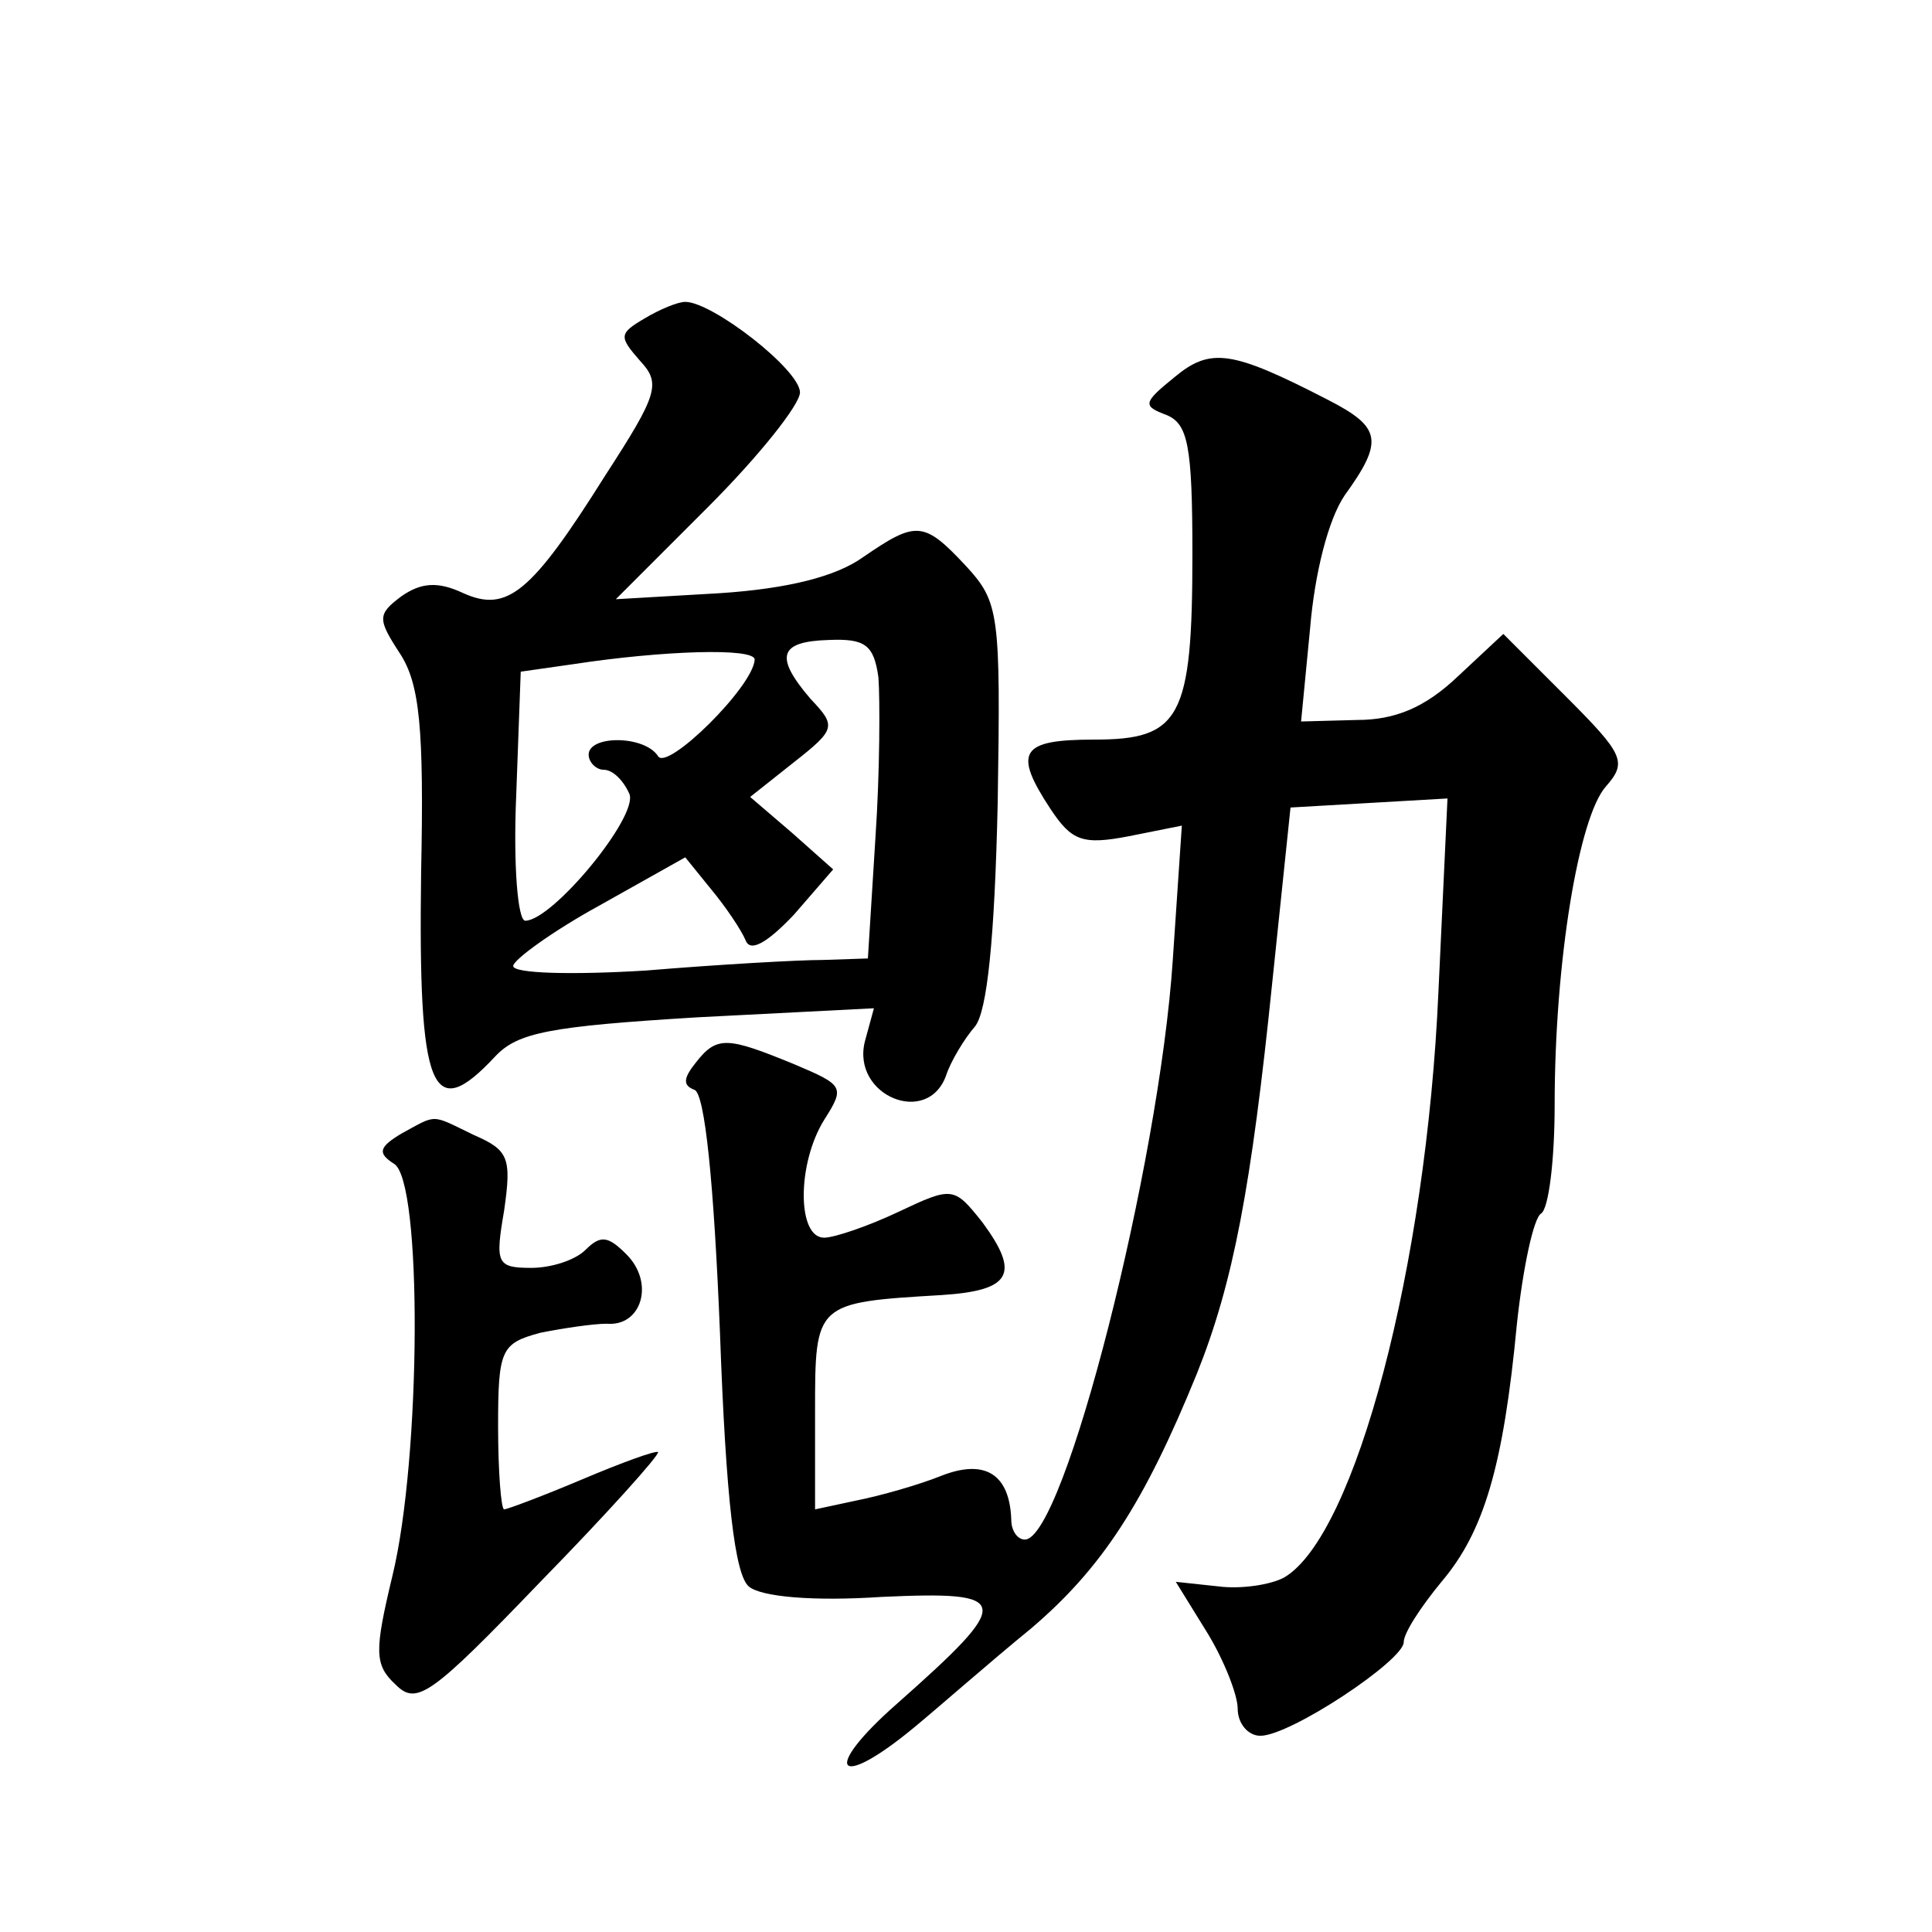 <?xml version="1.0" standalone="no"?>
<!DOCTYPE svg PUBLIC "-//W3C//DTD SVG 20010904//EN"
 "http://www.w3.org/TR/2001/REC-SVG-20010904/DTD/svg10.dtd">
<svg version="1.0" xmlns="http://www.w3.org/2000/svg"
 width="128pt" height="128pt" viewBox="0 0 128 128"
 preserveAspectRatio="xMidYMid meet">
<g transform="translate(0,128) scale(0.1,-0.1)"
fill="#0" stroke="none">
<path d="M427 1069 c-17 -10 -17 -12 -3 -28 14 -15 12 -22 -23 -76 -49 -78 -65
-91 -94 -78 -17 8 -28 7 -41 -2 -16 -12 -16 -15 -1 -38 13 -20 16 -49 14 -145 -2
-146 7 -167 49 -122 15 16 36 20 134 26 l117 6 -6 -22 c-9 -36 42 -57 54 -22 3
9 12 24 19 32 8 10 13 58 15 148 2 126 1 133 -21 157 -28 30 -33 30 -68 6 -18 -13
-50 -21 -95 -24 l-69 -4 61 61 c34 34 61 68 61 76 0 15 -58 60 -76 60 -5 0 -17
-5 -27 -11z m155 -238 c1 -14 1 -62 -2 -106 l-5 -80 -30 -1 c-16 0 -69 -3 -117
-7 -49 -3 -88 -2 -88 3 0 4 26 23 57 40 l57 32 17 -21 c10 -12 20 -27 23 -34 3
-8 14 -2 32 17 l26 30 -27 24 -28 24 29 23 c28 22 28 24 11 42 -24 28 -21 38 12
39 24 1 30 -3 33 -25z m-82 12 c-1 -18 -58 -74 -64 -64 -9 14 -46 14 -46 1 0 -5
5 -10 10 -10 6 0 13 -7 17 -16 6 -15 -51 -84 -69 -84 -5 0 -8 37 -6 83 l3 82 35
5 c59 9 120 11 120 3z M778 1030 c-21 -17 -21 -19 -5 -25 14 -6 17 -20 17 -92 0
-109 -8 -123 -65 -123 -49 0 -54 -8 -29 -46 14 -21 21 -24 52 -18 l35 7 -6 -89
c-9 -136 -72 -384 -98 -384 -5 0 -9 6 -9 13 -1 30 -17 41 -47 29 -15 -6 -40 -13
-55 -16 l-28 -6 0 65 c0 72 0 72 84 77 46 3 52 14 27 48 -19 24 -20 24 -56 7 -19
-9 -42 -17 -49 -17 -18 0 -18 49 0 78 14 22 13 23 -20 37 -44 18 -51 19 -65 1 -8
-10 -9 -15 -1 -18 7 -2 13 -62 17 -161 4 -112 10 -160 19 -168 8 -7 43 -10 88 -7
87 4 88 -2 10 -71 -50 -44 -40 -58 11 -16 17 14 51 44 78 66 47 40 75 83 110 169
24 60 36 123 50 260 l12 115 52 3 52 3 -6 -128 c-8 -182 -55 -360 -102 -388 -9
-5 -29 -8 -44 -6 l-28 3 21 -34 c11 -18 20 -41 20 -50 0 -10 7 -18 15 -18 20 0
95 50 95 62 0 6 11 23 25 40 28 33 41 76 50 171 4 37 11 70 16 73 5 3 9 35 9 72
0 95 16 191 34 211 14 16 12 21 -26 59 l-42 42 -30 -28 c-22 -21 -42 -29 -67 -29
l-37 -1 6 62 c3 36 12 72 23 88 26 36 24 45 -11 63 -64 33 -78 35 -102 15z M266
529 c-15 -9 -16 -13 -5 -20 19 -11 18 -195 -1 -273 -12 -50 -12 -59 2 -72 14 -14
23 -8 96 68 44 45 79 84 78 86 -2 1 -24 -7 -50 -18 -26 -11 -50 -20 -52 -20 -2
0 -4 25 -4 55 0 51 2 55 28 62 15 3 35 6 44 6 23 -2 32 27 13 46 -12 12 -17 13
-27 3 -7 -7 -23 -12 -36 -12 -23 0 -24 3 -18 38 5 35 3 40 -20 50 -29 14 -24 14
-48 1z"/>
</g>
</svg>
